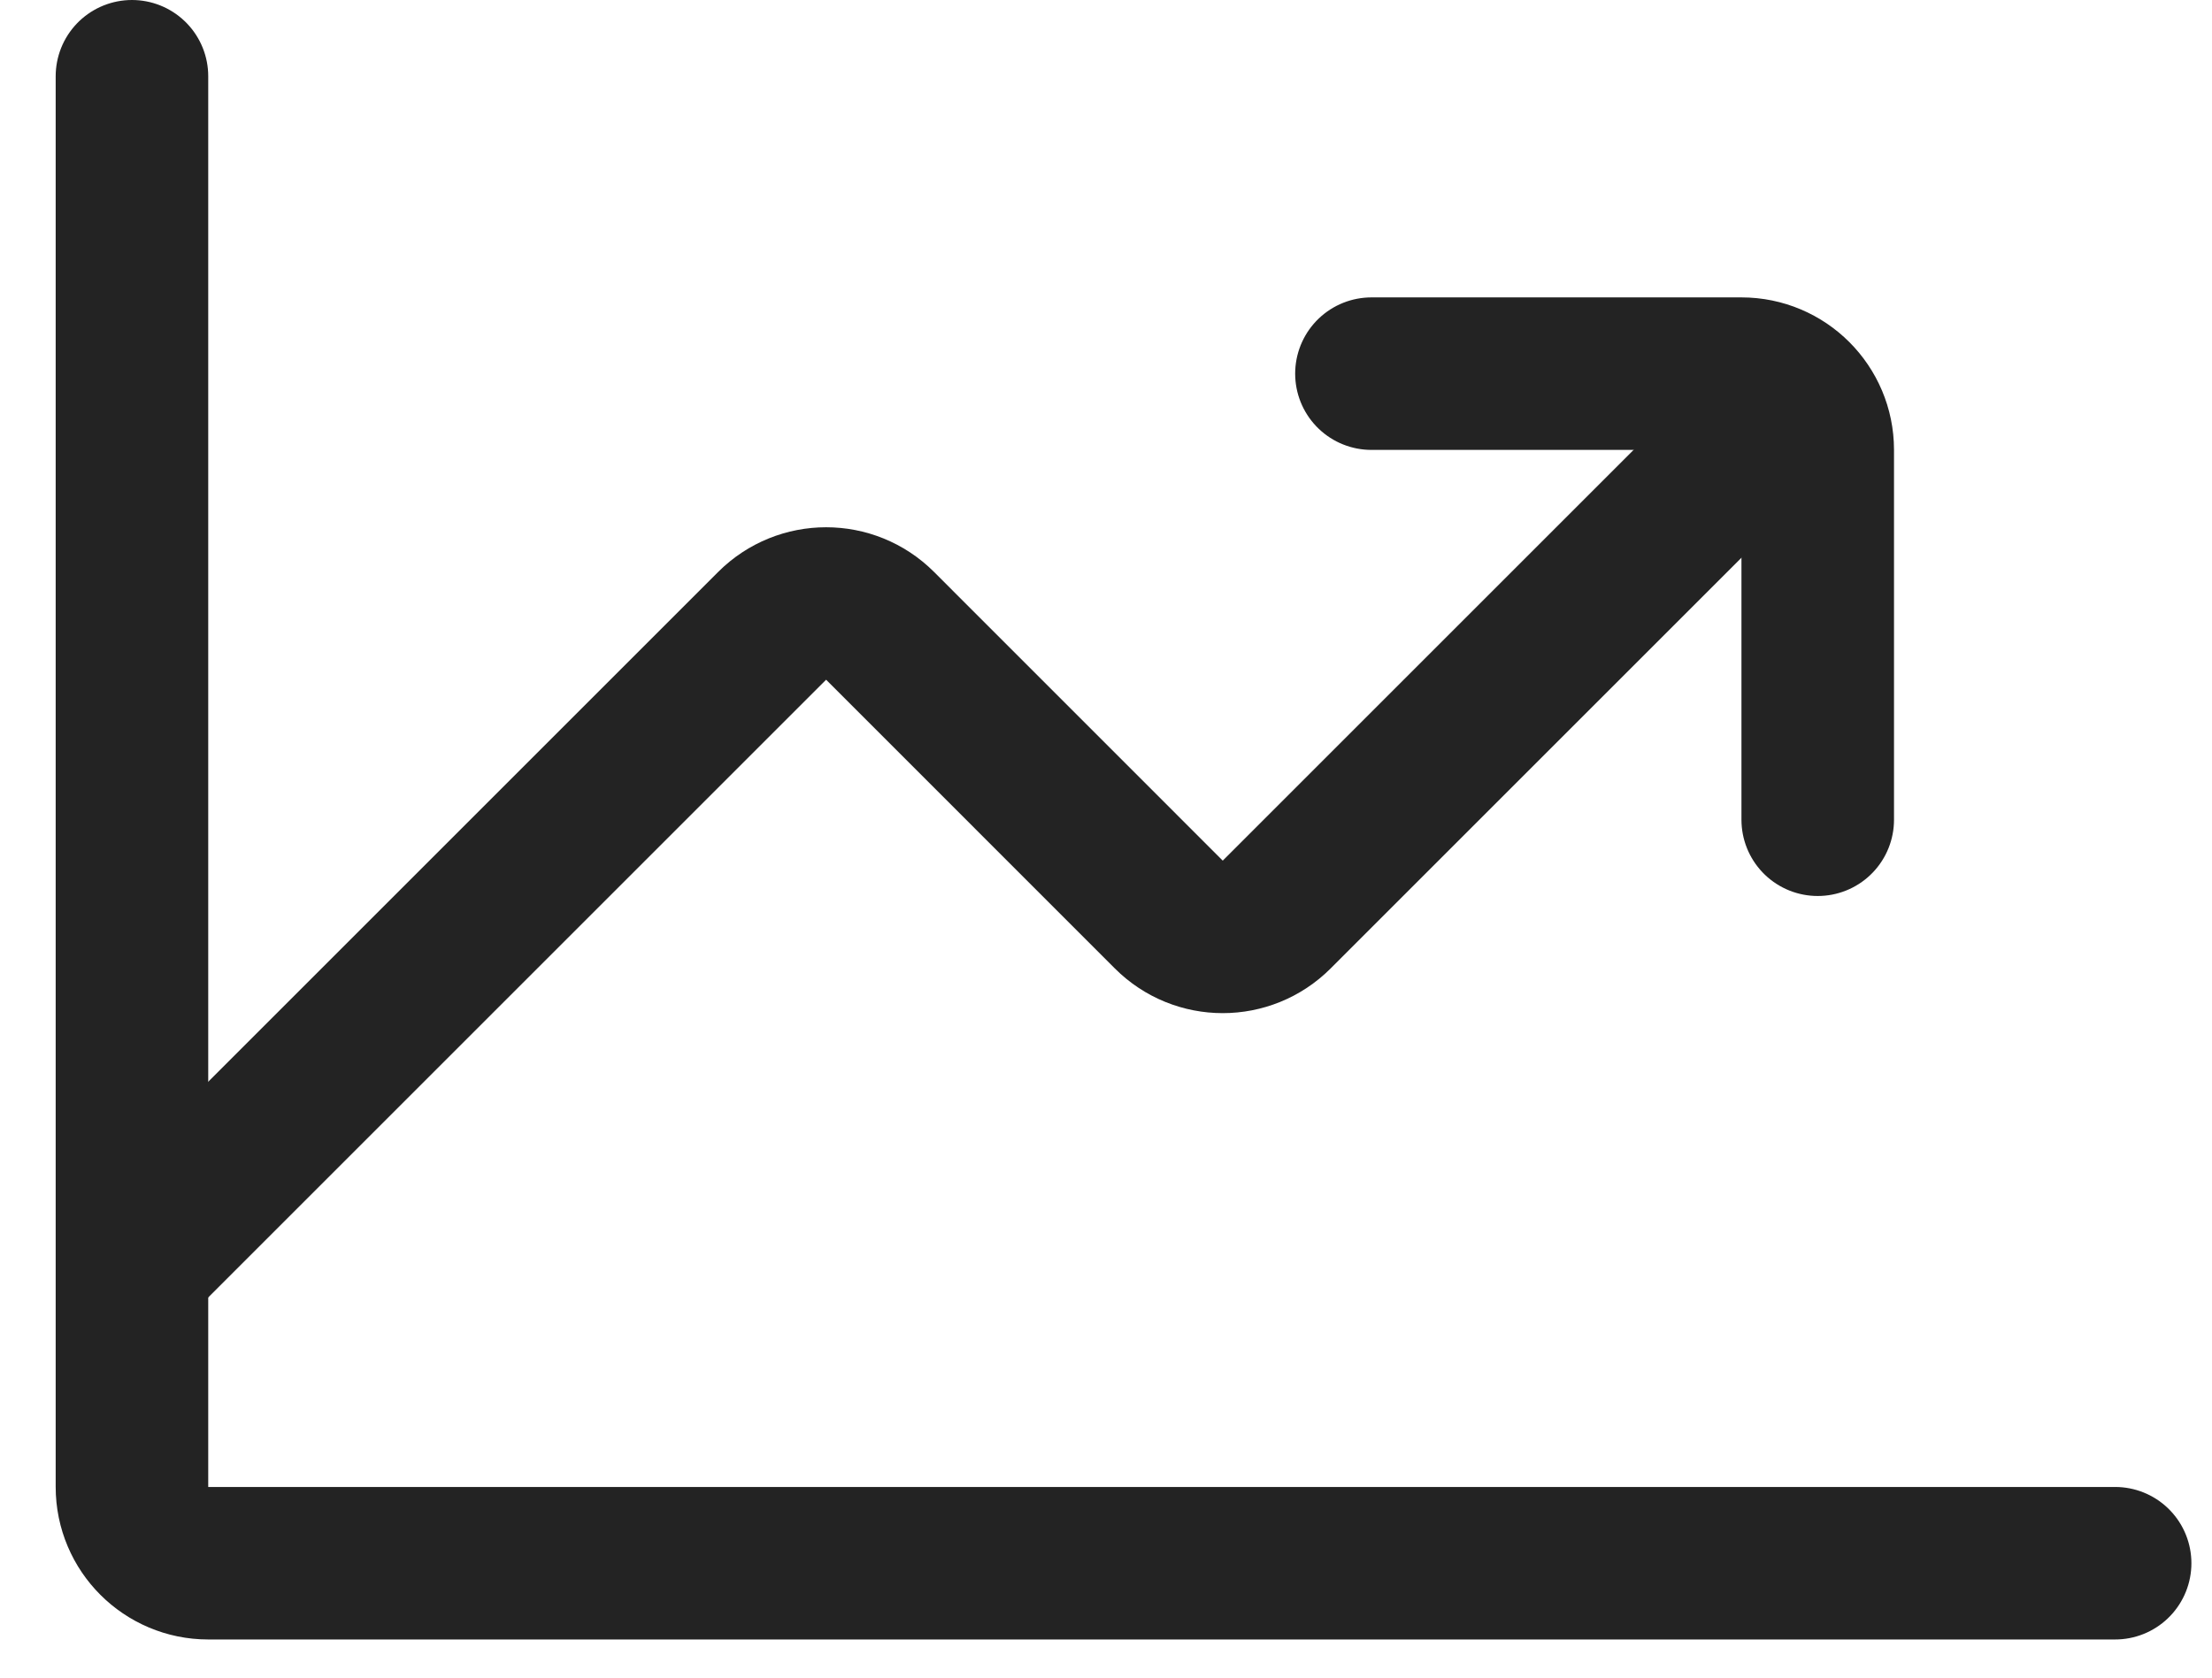 <svg width="29" height="22" viewBox="0 0 29 22" fill="none" xmlns="http://www.w3.org/2000/svg">
<path d="M23.831 4.9L16.738 11.993C16.347 12.384 15.714 12.384 15.323 11.993L11.538 8.207C11.147 7.817 10.514 7.817 10.123 8.207L1.73 16.6" stroke="#232323" stroke-width="2"/>
<path d="M27.73 20.5H2.73C2.178 20.5 1.73 20.052 1.73 19.5V1" stroke="#232323" stroke-width="2" stroke-linecap="round"/>
<path d="M17.98 4.9H22.831C23.383 4.9 23.831 5.348 23.831 5.9V10.75" stroke="#232323" stroke-width="2" stroke-linecap="round"/>
</svg>

